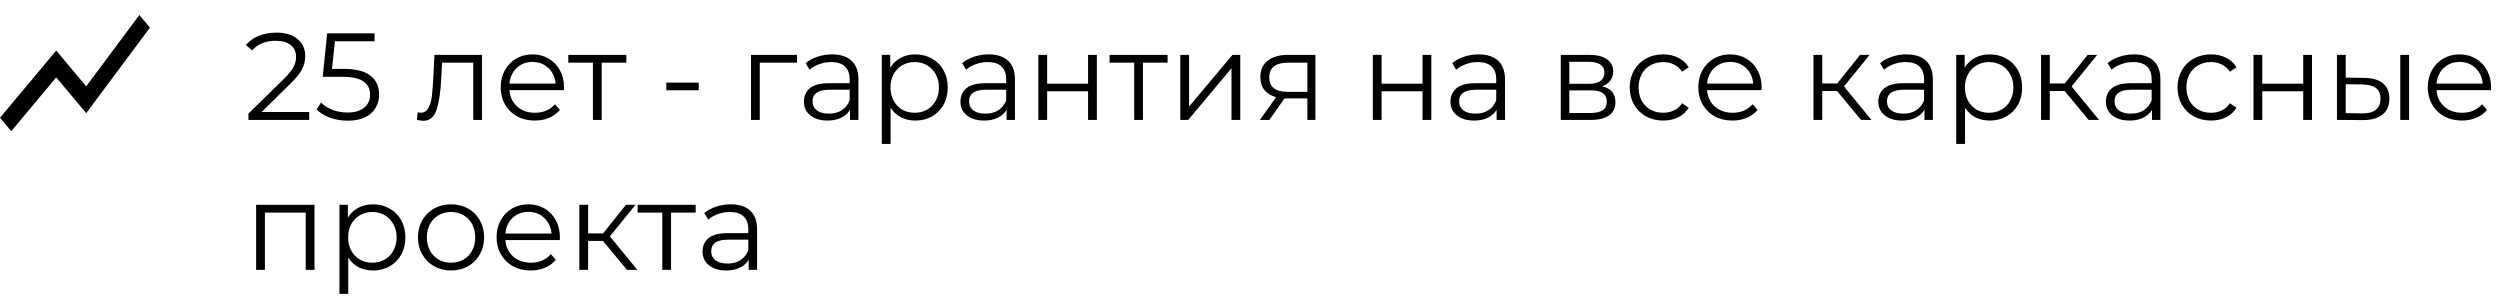 <?xml version="1.0" encoding="UTF-8"?> <svg xmlns="http://www.w3.org/2000/svg" width="667" height="80" viewBox="0 0 667 80" fill="none"> <path d="M82.49 29.888V32H66.287V30.317L75.89 20.912C77.1 19.724 77.914 18.701 78.332 17.843C78.772 16.963 78.992 16.083 78.992 15.203C78.992 13.839 78.519 12.783 77.573 12.035C76.649 11.265 75.318 10.88 73.58 10.88C70.874 10.88 68.773 11.738 67.277 13.454L65.594 12.002C66.496 10.946 67.64 10.132 69.026 9.56C70.434 8.988 72.018 8.702 73.778 8.702C76.132 8.702 77.991 9.263 79.355 10.385C80.741 11.485 81.434 13.003 81.434 14.939C81.434 16.127 81.17 17.271 80.642 18.371C80.114 19.471 79.113 20.736 77.639 22.166L69.785 29.888H82.49ZM91.544 18.371C94.888 18.371 97.319 18.976 98.837 20.186C100.377 21.374 101.147 23.046 101.147 25.202C101.147 26.544 100.828 27.743 100.19 28.799C99.574 29.855 98.639 30.691 97.385 31.307C96.131 31.901 94.591 32.198 92.765 32.198C91.115 32.198 89.542 31.934 88.046 31.406C86.572 30.856 85.384 30.13 84.482 29.228L85.637 27.347C86.407 28.139 87.419 28.788 88.673 29.294C89.927 29.778 91.28 30.02 92.732 30.02C94.646 30.02 96.12 29.591 97.154 28.733C98.21 27.875 98.738 26.731 98.738 25.301C98.738 23.717 98.144 22.518 96.956 21.704C95.79 20.89 93.81 20.483 91.016 20.483H86.099L87.287 8.9H99.926V11.012H89.366L88.574 18.371H91.544ZM128.607 14.642V32H126.264V16.721H117.948L117.717 21.011C117.541 24.619 117.123 27.391 116.463 29.327C115.803 31.263 114.626 32.231 112.932 32.231C112.47 32.231 111.909 32.143 111.249 31.967L111.414 29.954C111.81 30.042 112.085 30.086 112.239 30.086C113.141 30.086 113.823 29.668 114.285 28.832C114.747 27.996 115.055 26.962 115.209 25.73C115.363 24.498 115.495 22.87 115.605 20.846L115.902 14.642H128.607ZM150.448 24.047H135.928C136.06 25.851 136.753 27.314 138.007 28.436C139.261 29.536 140.845 30.086 142.759 30.086C143.837 30.086 144.827 29.899 145.729 29.525C146.631 29.129 147.412 28.557 148.072 27.809L149.392 29.327C148.622 30.251 147.654 30.955 146.488 31.439C145.344 31.923 144.079 32.165 142.693 32.165C140.911 32.165 139.327 31.791 137.941 31.043C136.577 30.273 135.51 29.217 134.74 27.875C133.97 26.533 133.585 25.015 133.585 23.321C133.585 21.627 133.948 20.109 134.674 18.767C135.422 17.425 136.434 16.38 137.71 15.632C139.008 14.884 140.46 14.51 142.066 14.51C143.672 14.51 145.113 14.884 146.389 15.632C147.665 16.38 148.666 17.425 149.392 18.767C150.118 20.087 150.481 21.605 150.481 23.321L150.448 24.047ZM142.066 16.523C140.394 16.523 138.986 17.062 137.842 18.14C136.72 19.196 136.082 20.582 135.928 22.298H148.237C148.083 20.582 147.434 19.196 146.29 18.14C145.168 17.062 143.76 16.523 142.066 16.523ZM167.104 16.721H160.537V32H158.194V16.721H151.627V14.642H167.104V16.721ZM177.775 22.034H186.421V24.08H177.775V22.034ZM212.641 16.721H202.708V32H200.365V14.642H212.641V16.721ZM222 14.51C224.266 14.51 226.004 15.082 227.214 16.226C228.424 17.348 229.029 19.02 229.029 21.242V32H226.785V29.294C226.257 30.196 225.476 30.9 224.442 31.406C223.43 31.912 222.22 32.165 220.812 32.165C218.876 32.165 217.336 31.703 216.192 30.779C215.048 29.855 214.476 28.634 214.476 27.116C214.476 25.642 215.004 24.454 216.06 23.552C217.138 22.65 218.843 22.199 221.175 22.199H226.686V21.143C226.686 19.647 226.268 18.514 225.432 17.744C224.596 16.952 223.375 16.556 221.769 16.556C220.669 16.556 219.613 16.743 218.601 17.117C217.589 17.469 216.72 17.964 215.994 18.602L214.938 16.853C215.818 16.105 216.874 15.533 218.106 15.137C219.338 14.719 220.636 14.51 222 14.51ZM221.175 30.317C222.495 30.317 223.628 30.02 224.574 29.426C225.52 28.81 226.224 27.93 226.686 26.786V23.948H221.241C218.271 23.948 216.786 24.982 216.786 27.05C216.786 28.062 217.171 28.865 217.941 29.459C218.711 30.031 219.789 30.317 221.175 30.317ZM244.21 14.51C245.838 14.51 247.312 14.884 248.632 15.632C249.952 16.358 250.986 17.392 251.734 18.734C252.482 20.076 252.856 21.605 252.856 23.321C252.856 25.059 252.482 26.599 251.734 27.941C250.986 29.283 249.952 30.328 248.632 31.076C247.334 31.802 245.86 32.165 244.21 32.165C242.802 32.165 241.526 31.879 240.382 31.307C239.26 30.713 238.336 29.855 237.61 28.733V38.402H235.267V14.642H237.511V18.074C238.215 16.93 239.139 16.05 240.283 15.434C241.449 14.818 242.758 14.51 244.21 14.51ZM244.045 30.086C245.255 30.086 246.355 29.811 247.345 29.261C248.335 28.689 249.105 27.886 249.655 26.852C250.227 25.818 250.513 24.641 250.513 23.321C250.513 22.001 250.227 20.835 249.655 19.823C249.105 18.789 248.335 17.986 247.345 17.414C246.355 16.842 245.255 16.556 244.045 16.556C242.813 16.556 241.702 16.842 240.712 17.414C239.744 17.986 238.974 18.789 238.402 19.823C237.852 20.835 237.577 22.001 237.577 23.321C237.577 24.641 237.852 25.818 238.402 26.852C238.974 27.886 239.744 28.689 240.712 29.261C241.702 29.811 242.813 30.086 244.045 30.086ZM263.766 14.51C266.032 14.51 267.77 15.082 268.98 16.226C270.19 17.348 270.795 19.02 270.795 21.242V32H268.551V29.294C268.023 30.196 267.242 30.9 266.208 31.406C265.196 31.912 263.986 32.165 262.578 32.165C260.642 32.165 259.102 31.703 257.958 30.779C256.814 29.855 256.242 28.634 256.242 27.116C256.242 25.642 256.77 24.454 257.826 23.552C258.904 22.65 260.609 22.199 262.941 22.199H268.452V21.143C268.452 19.647 268.034 18.514 267.198 17.744C266.362 16.952 265.141 16.556 263.535 16.556C262.435 16.556 261.379 16.743 260.367 17.117C259.355 17.469 258.486 17.964 257.76 18.602L256.704 16.853C257.584 16.105 258.64 15.533 259.872 15.137C261.104 14.719 262.402 14.51 263.766 14.51ZM262.941 30.317C264.261 30.317 265.394 30.02 266.34 29.426C267.286 28.81 267.99 27.93 268.452 26.786V23.948H263.007C260.037 23.948 258.552 24.982 258.552 27.05C258.552 28.062 258.937 28.865 259.707 29.459C260.477 30.031 261.555 30.317 262.941 30.317ZM277.032 14.642H279.375V22.331H290.298V14.642H292.641V32H290.298V24.344H279.375V32H277.032V14.642ZM311.511 16.721H304.944V32H302.601V16.721H296.034V14.642H311.511V16.721ZM314.898 14.642H317.241V28.436L328.824 14.642H330.903V32H328.56V18.206L317.01 32H314.898V14.642ZM350.95 14.642V32H348.805V26.258H343.36H342.7L338.674 32H336.133L340.456 25.928C339.114 25.554 338.08 24.916 337.354 24.014C336.628 23.112 336.265 21.968 336.265 20.582C336.265 18.646 336.925 17.172 338.245 16.16C339.565 15.148 341.369 14.642 343.657 14.642H350.95ZM338.641 20.648C338.641 23.222 340.28 24.509 343.558 24.509H348.805V16.721H343.723C340.335 16.721 338.641 18.03 338.641 20.648ZM366.268 14.642H368.611V22.331H379.534V14.642H381.877V32H379.534V24.344H368.611V32H366.268V14.642ZM394.509 14.51C396.775 14.51 398.513 15.082 399.723 16.226C400.933 17.348 401.538 19.02 401.538 21.242V32H399.294V29.294C398.766 30.196 397.985 30.9 396.951 31.406C395.939 31.912 394.729 32.165 393.321 32.165C391.385 32.165 389.845 31.703 388.701 30.779C387.557 29.855 386.985 28.634 386.985 27.116C386.985 25.642 387.513 24.454 388.569 23.552C389.647 22.65 391.352 22.199 393.684 22.199H399.195V21.143C399.195 19.647 398.777 18.514 397.941 17.744C397.105 16.952 395.884 16.556 394.278 16.556C393.178 16.556 392.122 16.743 391.11 17.117C390.098 17.469 389.229 17.964 388.503 18.602L387.447 16.853C388.327 16.105 389.383 15.533 390.615 15.137C391.847 14.719 393.145 14.51 394.509 14.51ZM393.684 30.317C395.004 30.317 396.137 30.02 397.083 29.426C398.029 28.81 398.733 27.93 399.195 26.786V23.948H393.75C390.78 23.948 389.295 24.982 389.295 27.05C389.295 28.062 389.68 28.865 390.45 29.459C391.22 30.031 392.298 30.317 393.684 30.317ZM427.467 23.024C429.821 23.574 430.998 24.993 430.998 27.281C430.998 28.799 430.437 29.965 429.315 30.779C428.193 31.593 426.521 32 424.299 32H416.412V14.642H424.068C426.048 14.642 427.599 15.027 428.721 15.797C429.843 16.567 430.404 17.667 430.404 19.097C430.404 20.043 430.14 20.857 429.612 21.539C429.106 22.199 428.391 22.694 427.467 23.024ZM418.689 22.364H423.903C425.245 22.364 426.268 22.111 426.972 21.605C427.698 21.099 428.061 20.362 428.061 19.394C428.061 18.426 427.698 17.7 426.972 17.216C426.268 16.732 425.245 16.49 423.903 16.49H418.689V22.364ZM424.2 30.152C425.696 30.152 426.818 29.91 427.566 29.426C428.314 28.942 428.688 28.183 428.688 27.149C428.688 26.115 428.347 25.356 427.665 24.872C426.983 24.366 425.905 24.113 424.431 24.113H418.689V30.152H424.2ZM443.749 32.165C442.033 32.165 440.493 31.791 439.129 31.043C437.787 30.295 436.731 29.25 435.961 27.908C435.191 26.544 434.806 25.015 434.806 23.321C434.806 21.627 435.191 20.109 435.961 18.767C436.731 17.425 437.787 16.38 439.129 15.632C440.493 14.884 442.033 14.51 443.749 14.51C445.245 14.51 446.576 14.807 447.742 15.401C448.93 15.973 449.865 16.82 450.547 17.942L448.798 19.13C448.226 18.272 447.5 17.634 446.62 17.216C445.74 16.776 444.783 16.556 443.749 16.556C442.495 16.556 441.362 16.842 440.35 17.414C439.36 17.964 438.579 18.756 438.007 19.79C437.457 20.824 437.182 22.001 437.182 23.321C437.182 24.663 437.457 25.851 438.007 26.885C438.579 27.897 439.36 28.689 440.35 29.261C441.362 29.811 442.495 30.086 443.749 30.086C444.783 30.086 445.74 29.877 446.62 29.459C447.5 29.041 448.226 28.403 448.798 27.545L450.547 28.733C449.865 29.855 448.93 30.713 447.742 31.307C446.554 31.879 445.223 32.165 443.749 32.165ZM469.974 24.047H455.454C455.586 25.851 456.279 27.314 457.533 28.436C458.787 29.536 460.371 30.086 462.285 30.086C463.363 30.086 464.353 29.899 465.255 29.525C466.157 29.129 466.938 28.557 467.598 27.809L468.918 29.327C468.148 30.251 467.18 30.955 466.014 31.439C464.87 31.923 463.605 32.165 462.219 32.165C460.437 32.165 458.853 31.791 457.467 31.043C456.103 30.273 455.036 29.217 454.266 27.875C453.496 26.533 453.111 25.015 453.111 23.321C453.111 21.627 453.474 20.109 454.2 18.767C454.948 17.425 455.96 16.38 457.236 15.632C458.534 14.884 459.986 14.51 461.592 14.51C463.198 14.51 464.639 14.884 465.915 15.632C467.191 16.38 468.192 17.425 468.918 18.767C469.644 20.087 470.007 21.605 470.007 23.321L469.974 24.047ZM461.592 16.523C459.92 16.523 458.512 17.062 457.368 18.14C456.246 19.196 455.608 20.582 455.454 22.298H467.763C467.609 20.582 466.96 19.196 465.816 18.14C464.694 17.062 463.286 16.523 461.592 16.523ZM490.133 24.278H486.173V32H483.83V14.642H486.173V22.265H490.166L496.271 14.642H498.812L491.981 23.057L499.307 32H496.535L490.133 24.278ZM508.656 14.51C510.922 14.51 512.66 15.082 513.87 16.226C515.08 17.348 515.685 19.02 515.685 21.242V32H513.441V29.294C512.913 30.196 512.132 30.9 511.098 31.406C510.086 31.912 508.876 32.165 507.468 32.165C505.532 32.165 503.992 31.703 502.848 30.779C501.704 29.855 501.132 28.634 501.132 27.116C501.132 25.642 501.66 24.454 502.716 23.552C503.794 22.65 505.499 22.199 507.831 22.199H513.342V21.143C513.342 19.647 512.924 18.514 512.088 17.744C511.252 16.952 510.031 16.556 508.425 16.556C507.325 16.556 506.269 16.743 505.257 17.117C504.245 17.469 503.376 17.964 502.65 18.602L501.594 16.853C502.474 16.105 503.53 15.533 504.762 15.137C505.994 14.719 507.292 14.51 508.656 14.51ZM507.831 30.317C509.151 30.317 510.284 30.02 511.23 29.426C512.176 28.81 512.88 27.93 513.342 26.786V23.948H507.897C504.927 23.948 503.442 24.982 503.442 27.05C503.442 28.062 503.827 28.865 504.597 29.459C505.367 30.031 506.445 30.317 507.831 30.317ZM530.865 14.51C532.493 14.51 533.967 14.884 535.287 15.632C536.607 16.358 537.641 17.392 538.389 18.734C539.137 20.076 539.511 21.605 539.511 23.321C539.511 25.059 539.137 26.599 538.389 27.941C537.641 29.283 536.607 30.328 535.287 31.076C533.989 31.802 532.515 32.165 530.865 32.165C529.457 32.165 528.181 31.879 527.037 31.307C525.915 30.713 524.991 29.855 524.265 28.733V38.402H521.922V14.642H524.166V18.074C524.87 16.93 525.794 16.05 526.938 15.434C528.104 14.818 529.413 14.51 530.865 14.51ZM530.7 30.086C531.91 30.086 533.01 29.811 534 29.261C534.99 28.689 535.76 27.886 536.31 26.852C536.882 25.818 537.168 24.641 537.168 23.321C537.168 22.001 536.882 20.835 536.31 19.823C535.76 18.789 534.99 17.986 534 17.414C533.01 16.842 531.91 16.556 530.7 16.556C529.468 16.556 528.357 16.842 527.367 17.414C526.399 17.986 525.629 18.789 525.057 19.823C524.507 20.835 524.232 22.001 524.232 23.321C524.232 24.641 524.507 25.818 525.057 26.852C525.629 27.886 526.399 28.689 527.367 29.261C528.357 29.811 529.468 30.086 530.7 30.086ZM550.848 24.278H546.888V32H544.545V14.642H546.888V22.265H550.881L556.986 14.642H559.527L552.696 23.057L560.022 32H557.25L550.848 24.278ZM569.37 14.51C571.636 14.51 573.374 15.082 574.584 16.226C575.794 17.348 576.399 19.02 576.399 21.242V32H574.155V29.294C573.627 30.196 572.846 30.9 571.812 31.406C570.8 31.912 569.59 32.165 568.182 32.165C566.246 32.165 564.706 31.703 563.562 30.779C562.418 29.855 561.846 28.634 561.846 27.116C561.846 25.642 562.374 24.454 563.43 23.552C564.508 22.65 566.213 22.199 568.545 22.199H574.056V21.143C574.056 19.647 573.638 18.514 572.802 17.744C571.966 16.952 570.745 16.556 569.139 16.556C568.039 16.556 566.983 16.743 565.971 17.117C564.959 17.469 564.09 17.964 563.364 18.602L562.308 16.853C563.188 16.105 564.244 15.533 565.476 15.137C566.708 14.719 568.006 14.51 569.37 14.51ZM568.545 30.317C569.865 30.317 570.998 30.02 571.944 29.426C572.89 28.81 573.594 27.93 574.056 26.786V23.948H568.611C565.641 23.948 564.156 24.982 564.156 27.05C564.156 28.062 564.541 28.865 565.311 29.459C566.081 30.031 567.159 30.317 568.545 30.317ZM589.897 32.165C588.181 32.165 586.641 31.791 585.277 31.043C583.935 30.295 582.879 29.25 582.109 27.908C581.339 26.544 580.954 25.015 580.954 23.321C580.954 21.627 581.339 20.109 582.109 18.767C582.879 17.425 583.935 16.38 585.277 15.632C586.641 14.884 588.181 14.51 589.897 14.51C591.393 14.51 592.724 14.807 593.89 15.401C595.078 15.973 596.013 16.82 596.695 17.942L594.946 19.13C594.374 18.272 593.648 17.634 592.768 17.216C591.888 16.776 590.931 16.556 589.897 16.556C588.643 16.556 587.51 16.842 586.498 17.414C585.508 17.964 584.727 18.756 584.155 19.79C583.605 20.824 583.33 22.001 583.33 23.321C583.33 24.663 583.605 25.851 584.155 26.885C584.727 27.897 585.508 28.689 586.498 29.261C587.51 29.811 588.643 30.086 589.897 30.086C590.931 30.086 591.888 29.877 592.768 29.459C593.648 29.041 594.374 28.403 594.946 27.545L596.695 28.733C596.013 29.855 595.078 30.713 593.89 31.307C592.702 31.879 591.371 32.165 589.897 32.165ZM601.231 14.642H603.574V22.331H614.497V14.642H616.84V32H614.497V24.344H603.574V32H601.231V14.642ZM630.793 20.78C632.971 20.802 634.632 21.286 635.776 22.232C636.92 23.178 637.492 24.542 637.492 26.324C637.492 28.172 636.876 29.591 635.644 30.581C634.412 31.571 632.652 32.055 630.364 32.033L623.5 32V14.642H625.843V20.714L630.793 20.78ZM640.396 14.642H642.739V32H640.396V14.642ZM630.232 30.251C631.838 30.273 633.048 29.954 633.862 29.294C634.698 28.612 635.116 27.622 635.116 26.324C635.116 25.048 634.709 24.102 633.895 23.486C633.081 22.87 631.86 22.551 630.232 22.529L625.843 22.463V30.185L630.232 30.251ZM664.59 24.047H650.07C650.202 25.851 650.895 27.314 652.149 28.436C653.403 29.536 654.987 30.086 656.901 30.086C657.979 30.086 658.969 29.899 659.871 29.525C660.773 29.129 661.554 28.557 662.214 27.809L663.534 29.327C662.764 30.251 661.796 30.955 660.63 31.439C659.486 31.923 658.221 32.165 656.835 32.165C655.053 32.165 653.469 31.791 652.083 31.043C650.719 30.273 649.652 29.217 648.882 27.875C648.112 26.533 647.727 25.015 647.727 23.321C647.727 21.627 648.09 20.109 648.816 18.767C649.564 17.425 650.576 16.38 651.852 15.632C653.15 14.884 654.602 14.51 656.208 14.51C657.814 14.51 659.255 14.884 660.531 15.632C661.807 16.38 662.808 17.425 663.534 18.767C664.26 20.087 664.623 21.605 664.623 23.321L664.59 24.047ZM656.208 16.523C654.536 16.523 653.128 17.062 651.984 18.14C650.862 19.196 650.224 20.582 650.07 22.298H662.379C662.225 20.582 661.576 19.196 660.432 18.14C659.31 17.062 657.902 16.523 656.208 16.523ZM83.909 54.642V72H81.566V56.721H70.676V72H68.333V54.642H83.909ZM99.512 54.51C101.14 54.51 102.614 54.884 103.934 55.632C105.254 56.358 106.288 57.392 107.036 58.734C107.784 60.076 108.158 61.605 108.158 63.321C108.158 65.059 107.784 66.599 107.036 67.941C106.288 69.283 105.254 70.328 103.934 71.076C102.636 71.802 101.162 72.165 99.512 72.165C98.104 72.165 96.828 71.879 95.684 71.307C94.562 70.713 93.638 69.855 92.912 68.733V78.402H90.569V54.642H92.813V58.074C93.517 56.93 94.441 56.05 95.585 55.434C96.751 54.818 98.06 54.51 99.512 54.51ZM99.347 70.086C100.557 70.086 101.657 69.811 102.647 69.261C103.637 68.689 104.407 67.886 104.957 66.852C105.529 65.818 105.815 64.641 105.815 63.321C105.815 62.001 105.529 60.835 104.957 59.823C104.407 58.789 103.637 57.986 102.647 57.414C101.657 56.842 100.557 56.556 99.347 56.556C98.115 56.556 97.004 56.842 96.014 57.414C95.046 57.986 94.276 58.789 93.704 59.823C93.154 60.835 92.879 62.001 92.879 63.321C92.879 64.641 93.154 65.818 93.704 66.852C94.276 67.886 95.046 68.689 96.014 69.261C97.004 69.811 98.115 70.086 99.347 70.086ZM120.353 72.165C118.681 72.165 117.174 71.791 115.832 71.043C114.49 70.273 113.434 69.217 112.664 67.875C111.894 66.533 111.509 65.015 111.509 63.321C111.509 61.627 111.894 60.109 112.664 58.767C113.434 57.425 114.49 56.38 115.832 55.632C117.174 54.884 118.681 54.51 120.353 54.51C122.025 54.51 123.532 54.884 124.874 55.632C126.216 56.38 127.261 57.425 128.009 58.767C128.779 60.109 129.164 61.627 129.164 63.321C129.164 65.015 128.779 66.533 128.009 67.875C127.261 69.217 126.216 70.273 124.874 71.043C123.532 71.791 122.025 72.165 120.353 72.165ZM120.353 70.086C121.585 70.086 122.685 69.811 123.653 69.261C124.643 68.689 125.413 67.886 125.963 66.852C126.513 65.818 126.788 64.641 126.788 63.321C126.788 62.001 126.513 60.824 125.963 59.79C125.413 58.756 124.643 57.964 123.653 57.414C122.685 56.842 121.585 56.556 120.353 56.556C119.121 56.556 118.01 56.842 117.02 57.414C116.052 57.964 115.282 58.756 114.71 59.79C114.16 60.824 113.885 62.001 113.885 63.321C113.885 64.641 114.16 65.818 114.71 66.852C115.282 67.886 116.052 68.689 117.02 69.261C118.01 69.811 119.121 70.086 120.353 70.086ZM149.352 64.047H134.832C134.964 65.851 135.657 67.314 136.911 68.436C138.165 69.536 139.749 70.086 141.663 70.086C142.741 70.086 143.731 69.899 144.633 69.525C145.535 69.129 146.316 68.557 146.976 67.809L148.296 69.327C147.526 70.251 146.558 70.955 145.392 71.439C144.248 71.923 142.983 72.165 141.597 72.165C139.815 72.165 138.231 71.791 136.845 71.043C135.481 70.273 134.414 69.217 133.644 67.875C132.874 66.533 132.489 65.015 132.489 63.321C132.489 61.627 132.852 60.109 133.578 58.767C134.326 57.425 135.338 56.38 136.614 55.632C137.912 54.884 139.364 54.51 140.97 54.51C142.576 54.51 144.017 54.884 145.293 55.632C146.569 56.38 147.57 57.425 148.296 58.767C149.022 60.087 149.385 61.605 149.385 63.321L149.352 64.047ZM140.97 56.523C139.298 56.523 137.89 57.062 136.746 58.14C135.624 59.196 134.986 60.582 134.832 62.298H147.141C146.987 60.582 146.338 59.196 145.194 58.14C144.072 57.062 142.664 56.523 140.97 56.523ZM160.874 64.278H156.914V72H154.571V54.642H156.914V62.265H160.907L167.012 54.642H169.553L162.722 63.057L170.048 72H167.276L160.874 64.278ZM185.602 56.721H179.035V72H176.692V56.721H170.125V54.642H185.602V56.721ZM194.962 54.51C197.228 54.51 198.966 55.082 200.176 56.226C201.386 57.348 201.991 59.02 201.991 61.242V72H199.747V69.294C199.219 70.196 198.438 70.9 197.404 71.406C196.392 71.912 195.182 72.165 193.774 72.165C191.838 72.165 190.298 71.703 189.154 70.779C188.01 69.855 187.438 68.634 187.438 67.116C187.438 65.642 187.966 64.454 189.022 63.552C190.1 62.65 191.805 62.199 194.137 62.199H199.648V61.143C199.648 59.647 199.23 58.514 198.394 57.744C197.558 56.952 196.337 56.556 194.731 56.556C193.631 56.556 192.575 56.743 191.563 57.117C190.551 57.469 189.682 57.964 188.956 58.602L187.9 56.853C188.78 56.105 189.836 55.533 191.068 55.137C192.3 54.719 193.598 54.51 194.962 54.51ZM194.137 70.317C195.457 70.317 196.59 70.02 197.536 69.426C198.482 68.81 199.186 67.93 199.648 66.786V63.948H194.203C191.233 63.948 189.748 64.982 189.748 67.05C189.748 68.062 190.133 68.865 190.903 69.459C191.673 70.031 192.751 70.317 194.137 70.317Z" fill="black"></path> <path d="M3 35L15 20.645L23 30.191L40 7.377L37.18 4L23 23.032L15 13.486L0 31.42L3 35Z" fill="black"></path> </svg> 